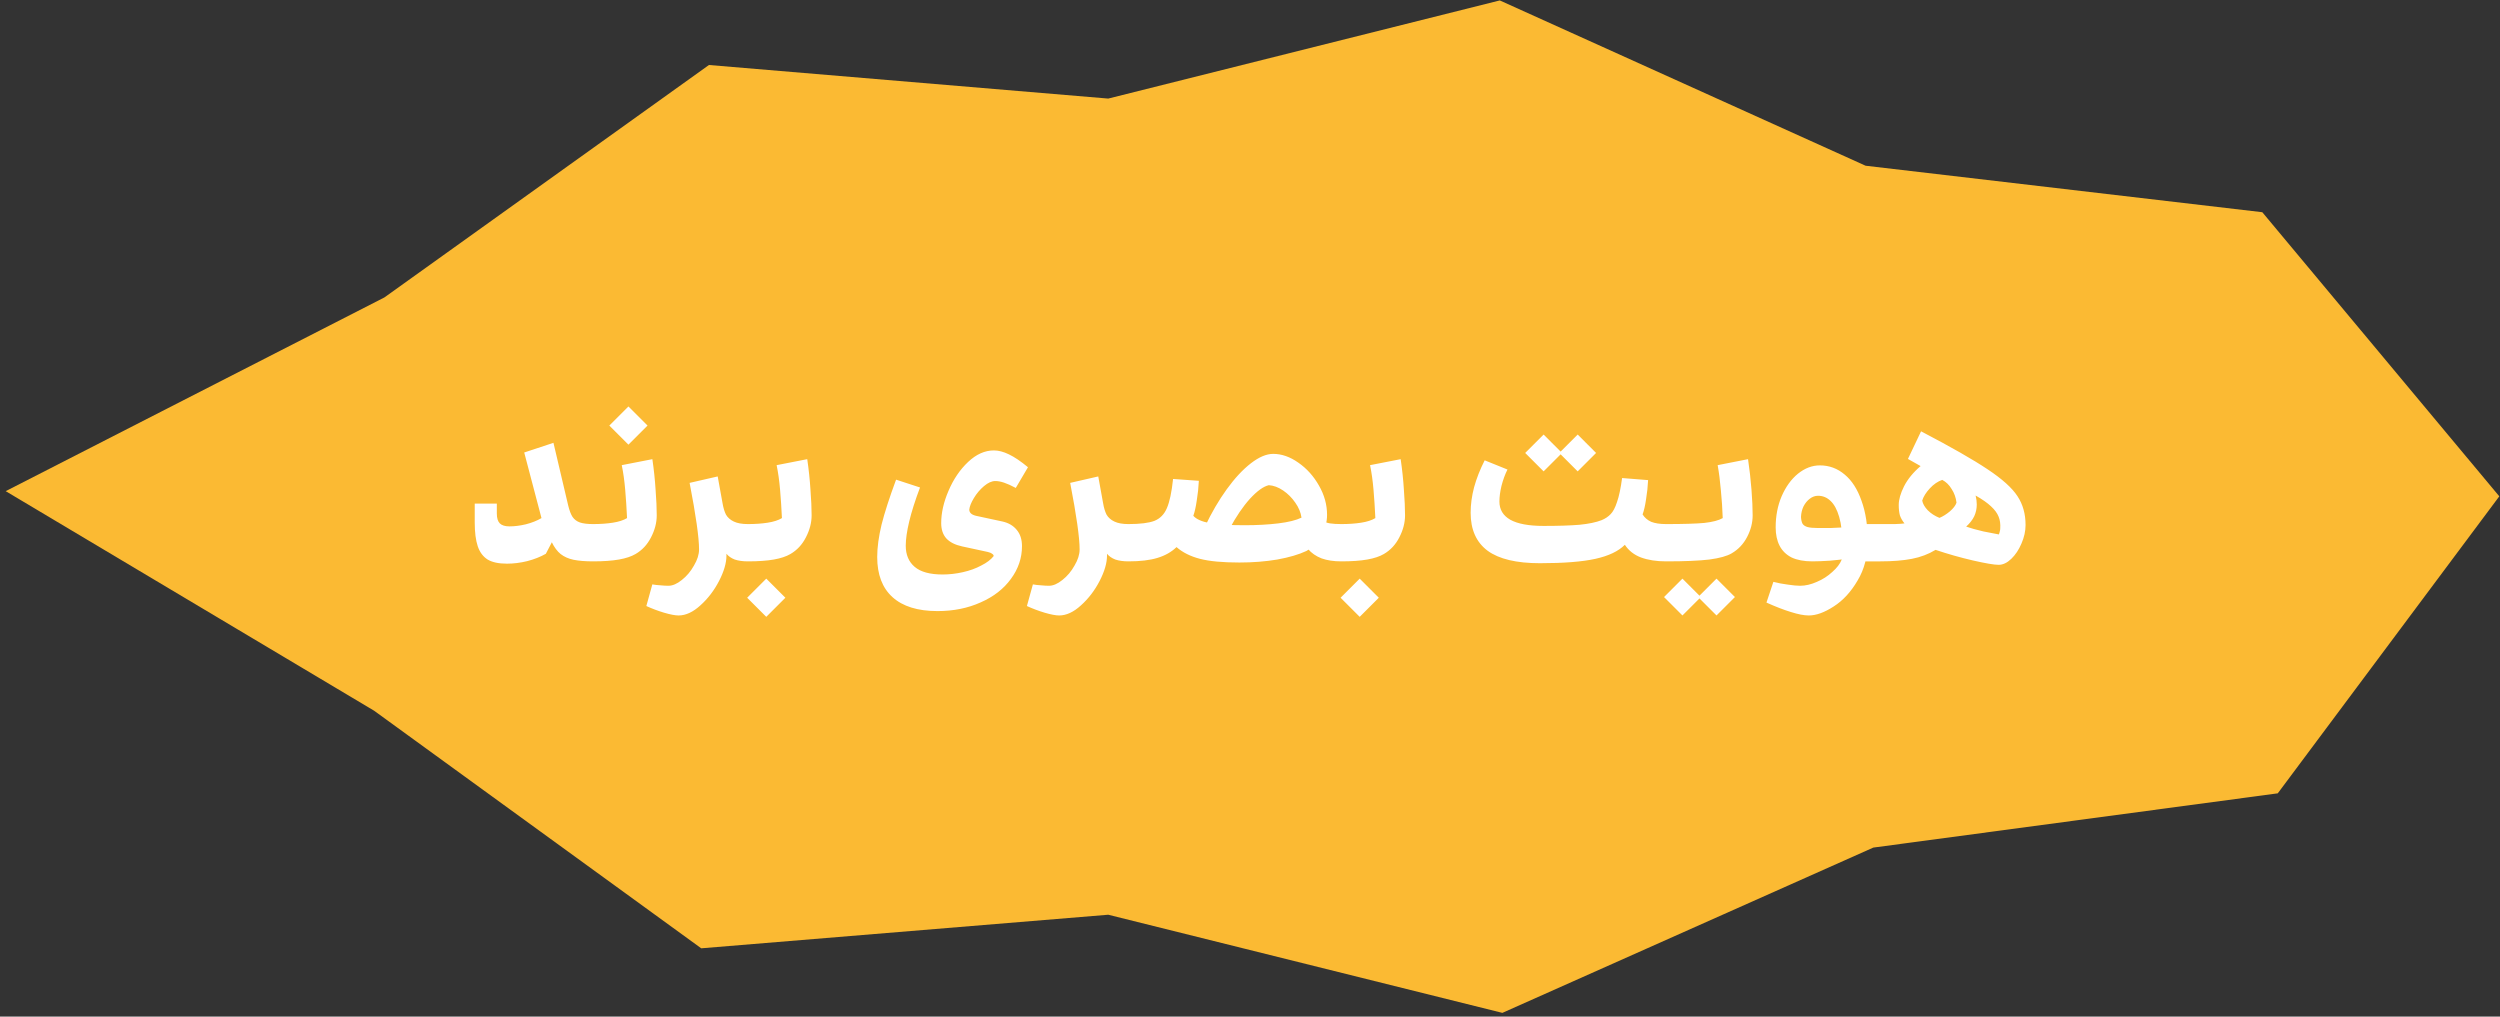 <svg xmlns="http://www.w3.org/2000/svg" width="391" height="159" viewBox="0 0 391 159" fill="none"><rect x="0" y="0" width="391" height="159" fill="#333333" stroke="none"/><g clip-path="url(#clip0_2840_767)"><path d="M0.89 76.817L60.116 46.521L110.88 10.166L173.328 15.417L234.568 0.067L291.779 25.92L353.824 33.191L390.89 77.624L356.242 124.078L292.988 132.561L234.971 158.413L173.328 143.063L109.671 148.315L58.504 111.152L0.89 76.817Z" fill="#FBBA33"></path><path d="M92.752 87.798C91.528 87.798 90.508 87.714 89.692 87.546C88.9 87.378 88.228 87.078 87.676 86.646C87.148 86.214 86.692 85.602 86.308 84.81L85.372 86.61C84.532 87.09 83.56 87.474 82.456 87.762C81.376 88.026 80.32 88.158 79.288 88.158C77.992 88.158 76.984 87.942 76.264 87.51C75.544 87.054 75.028 86.358 74.716 85.422C74.404 84.486 74.248 83.25 74.248 81.714V78.762H77.704V80.31C77.704 81.03 77.86 81.546 78.172 81.858C78.484 82.17 78.988 82.326 79.684 82.326C80.476 82.326 81.328 82.218 82.24 82.002C83.176 81.762 83.992 81.438 84.688 81.03L81.988 70.77L86.56 69.258L88.864 79.05C89.056 79.842 89.284 80.442 89.548 80.85C89.836 81.258 90.22 81.546 90.7 81.714C91.204 81.882 91.888 81.966 92.752 81.966V87.798ZM102.03 71.814C102.27 73.446 102.438 75.042 102.534 76.602C102.654 78.162 102.714 79.494 102.714 80.598C102.714 81.75 102.414 82.902 101.814 84.054C101.238 85.182 100.434 86.046 99.402 86.646C98.754 87.03 97.89 87.318 96.81 87.51C95.73 87.702 94.374 87.798 92.742 87.798C92.382 87.798 92.118 87.57 91.95 87.114C91.758 86.658 91.662 85.962 91.662 85.026C91.662 84.066 91.758 83.322 91.95 82.794C92.142 82.242 92.406 81.966 92.742 81.966C93.894 81.966 94.926 81.894 95.838 81.75C96.774 81.606 97.518 81.366 98.07 81.03C97.998 79.47 97.902 77.994 97.782 76.602C97.662 75.186 97.482 73.902 97.242 72.75L102.03 71.814ZM98.286 69.546L95.298 66.558L98.286 63.57L101.274 66.558L98.286 69.546ZM116.964 87.798C116.172 87.798 115.488 87.702 114.912 87.51C114.36 87.294 113.928 86.994 113.616 86.61C113.616 86.658 113.616 86.706 113.616 86.754C113.616 86.802 113.616 86.85 113.616 86.898C113.616 88.05 113.232 89.37 112.464 90.858C111.696 92.346 110.724 93.618 109.548 94.674C108.396 95.73 107.256 96.258 106.128 96.258C105.6 96.258 104.844 96.114 103.86 95.826C102.9 95.538 101.976 95.19 101.088 94.782L102.024 91.398C102.408 91.47 102.828 91.518 103.284 91.542C103.74 91.59 104.16 91.614 104.544 91.614C105.192 91.614 105.888 91.314 106.632 90.714C107.4 90.114 108.036 89.358 108.54 88.446C109.068 87.558 109.332 86.718 109.332 85.926C109.332 84.078 108.84 80.61 107.856 75.522L112.248 74.514L113.004 78.69C113.124 79.41 113.304 80.01 113.544 80.49C113.808 80.946 114.216 81.306 114.768 81.57C115.32 81.834 116.052 81.966 116.964 81.966V87.798ZM126.253 71.814C126.493 73.446 126.661 75.042 126.757 76.602C126.877 78.162 126.937 79.494 126.937 80.598C126.937 81.75 126.637 82.902 126.037 84.054C125.461 85.182 124.657 86.046 123.625 86.646C122.977 87.03 122.113 87.318 121.033 87.51C119.953 87.702 118.597 87.798 116.965 87.798C116.605 87.798 116.341 87.57 116.173 87.114C115.981 86.658 115.885 85.962 115.885 85.026C115.885 84.066 115.981 83.322 116.173 82.794C116.365 82.242 116.629 81.966 116.965 81.966C118.117 81.966 119.149 81.894 120.061 81.75C120.997 81.606 121.741 81.366 122.293 81.03C122.221 79.47 122.125 77.994 122.005 76.602C121.885 75.186 121.705 73.902 121.465 72.75L126.253 71.814ZM119.845 96.474L116.857 93.486L119.845 90.498L122.833 93.486L119.845 96.474ZM158.867 76.314C158.147 75.93 157.535 75.654 157.031 75.486C156.527 75.318 156.071 75.234 155.663 75.234C155.111 75.234 154.523 75.498 153.899 76.026C153.275 76.554 152.747 77.178 152.315 77.898C151.883 78.618 151.643 79.218 151.595 79.698C151.595 80.178 151.943 80.502 152.639 80.67L156.815 81.57C157.751 81.786 158.483 82.218 159.011 82.866C159.563 83.514 159.839 84.366 159.839 85.422C159.839 87.27 159.263 88.974 158.111 90.534C156.983 92.094 155.411 93.318 153.395 94.206C151.379 95.118 149.123 95.574 146.627 95.574C143.531 95.574 141.179 94.842 139.571 93.378C137.987 91.938 137.195 89.85 137.195 87.114C137.195 85.626 137.423 83.934 137.879 82.038C138.359 80.142 139.115 77.802 140.147 75.018L143.891 76.242C143.123 78.282 142.559 80.058 142.199 81.57C141.839 83.082 141.659 84.342 141.659 85.35C141.659 86.766 142.127 87.87 143.063 88.662C143.999 89.454 145.451 89.85 147.419 89.85C148.475 89.85 149.531 89.73 150.587 89.49C151.667 89.25 152.627 88.902 153.467 88.446C154.331 88.014 154.979 87.522 155.411 86.97C155.411 86.826 155.327 86.706 155.159 86.61C155.015 86.49 154.787 86.394 154.475 86.322L150.479 85.458C149.375 85.218 148.547 84.798 147.995 84.198C147.467 83.598 147.203 82.806 147.203 81.822C147.203 80.214 147.587 78.522 148.355 76.746C149.123 74.946 150.143 73.446 151.415 72.246C152.687 71.046 154.031 70.446 155.447 70.446C156.167 70.446 156.947 70.65 157.787 71.058C158.651 71.466 159.647 72.138 160.775 73.074L158.867 76.314ZM176.484 87.798C175.692 87.798 175.008 87.702 174.432 87.51C173.88 87.294 173.448 86.994 173.136 86.61C173.136 86.658 173.136 86.706 173.136 86.754C173.136 86.802 173.136 86.85 173.136 86.898C173.136 88.05 172.752 89.37 171.984 90.858C171.216 92.346 170.244 93.618 169.068 94.674C167.916 95.73 166.776 96.258 165.648 96.258C165.12 96.258 164.364 96.114 163.38 95.826C162.42 95.538 161.496 95.19 160.608 94.782L161.544 91.398C161.928 91.47 162.348 91.518 162.804 91.542C163.26 91.59 163.68 91.614 164.064 91.614C164.712 91.614 165.408 91.314 166.152 90.714C166.92 90.114 167.556 89.358 168.06 88.446C168.588 87.558 168.852 86.718 168.852 85.926C168.852 84.078 168.36 80.61 167.376 75.522L171.768 74.514L172.524 78.69C172.644 79.41 172.824 80.01 173.064 80.49C173.328 80.946 173.736 81.306 174.288 81.57C174.84 81.834 175.572 81.966 176.484 81.966V87.798ZM209.784 87.798C208.584 87.798 207.552 87.642 206.688 87.33C205.824 86.994 205.116 86.502 204.564 85.854L206.94 81.498C207.228 81.666 207.588 81.786 208.02 81.858C208.476 81.93 209.064 81.966 209.784 81.966V87.798ZM199.128 70.986C200.448 70.986 201.756 71.442 203.052 72.354C204.372 73.266 205.452 74.466 206.292 75.954C207.132 77.418 207.552 78.942 207.552 80.526C207.552 81.678 207.24 82.782 206.616 83.838C205.992 84.894 205.224 85.674 204.312 86.178C203.136 86.73 201.624 87.174 199.776 87.51C197.928 87.822 195.948 87.978 193.836 87.978C191.22 87.978 189.168 87.786 187.68 87.402C186.192 87.018 184.968 86.406 184.008 85.566C183.216 86.334 182.22 86.898 181.02 87.258C179.844 87.618 178.332 87.798 176.484 87.798C176.124 87.798 175.86 87.57 175.692 87.114C175.5 86.658 175.404 85.962 175.404 85.026C175.404 84.066 175.5 83.322 175.692 82.794C175.884 82.242 176.148 81.966 176.484 81.966C178.308 81.966 179.664 81.798 180.552 81.462C181.44 81.102 182.088 80.442 182.496 79.482C182.928 78.498 183.252 76.974 183.468 74.91L187.5 75.198C187.452 76.23 187.344 77.25 187.176 78.258C187.032 79.266 186.852 80.07 186.636 80.67C187.092 81.198 187.956 81.582 189.228 81.822C190.5 82.038 192.3 82.146 194.628 82.146C196.572 82.146 198.336 82.05 199.92 81.858C201.504 81.666 202.716 81.366 203.556 80.958C203.436 80.142 203.112 79.362 202.584 78.618C202.056 77.85 201.42 77.214 200.676 76.71C199.932 76.206 199.188 75.93 198.444 75.882C197.604 76.074 196.62 76.782 195.492 78.006C194.388 79.23 193.32 80.802 192.288 82.722L188.472 82.326C189.48 80.19 190.608 78.258 191.856 76.53C193.104 74.802 194.364 73.446 195.636 72.462C196.908 71.478 198.072 70.986 199.128 70.986ZM219.065 71.814C219.305 73.446 219.473 75.042 219.569 76.602C219.689 78.162 219.749 79.494 219.749 80.598C219.749 81.75 219.449 82.902 218.849 84.054C218.273 85.182 217.469 86.046 216.437 86.646C215.789 87.03 214.925 87.318 213.845 87.51C212.765 87.702 211.409 87.798 209.777 87.798C209.417 87.798 209.153 87.57 208.985 87.114C208.793 86.658 208.697 85.962 208.697 85.026C208.697 84.066 208.793 83.322 208.985 82.794C209.177 82.242 209.441 81.966 209.777 81.966C210.929 81.966 211.961 81.894 212.873 81.75C213.809 81.606 214.553 81.366 215.105 81.03C215.033 79.47 214.937 77.994 214.817 76.602C214.697 75.186 214.517 73.902 214.277 72.75L219.065 71.814ZM212.657 96.474L209.669 93.486L212.657 90.498L215.645 93.486L212.657 96.474ZM260.572 87.798C259.06 87.798 257.752 87.594 256.648 87.186C255.568 86.778 254.728 86.118 254.128 85.206C253.12 86.214 251.584 86.946 249.52 87.402C247.456 87.858 244.564 88.086 240.844 88.086C237.172 88.086 234.448 87.438 232.672 86.142C230.896 84.822 230.008 82.842 230.008 80.202C230.008 78.906 230.188 77.574 230.548 76.206C230.932 74.814 231.484 73.41 232.204 71.994L235.768 73.434C235.384 74.202 235.072 75.054 234.832 75.99C234.616 76.902 234.508 77.718 234.508 78.438C234.508 79.686 235.072 80.634 236.2 81.282C237.352 81.93 239.092 82.254 241.42 82.254C243.748 82.254 245.62 82.194 247.036 82.074C248.476 81.93 249.628 81.69 250.492 81.354C251.068 81.114 251.536 80.802 251.896 80.418C252.28 80.034 252.616 79.398 252.904 78.51C253.216 77.622 253.48 76.374 253.696 74.766L257.764 75.09C257.716 76.098 257.608 77.106 257.44 78.114C257.296 79.098 257.116 79.878 256.9 80.454C257.212 80.958 257.656 81.342 258.232 81.606C258.832 81.846 259.612 81.966 260.572 81.966V87.798ZM246.748 73.722L243.868 70.842L246.748 67.962L249.628 70.842L246.748 73.722ZM241.42 73.722L238.54 70.842L241.42 67.962L244.3 70.842L241.42 73.722ZM273.394 71.814C273.634 73.446 273.814 75.042 273.934 76.602C274.054 78.138 274.114 79.47 274.114 80.598C274.114 81.75 273.826 82.878 273.25 83.982C272.674 85.086 271.87 85.938 270.838 86.538C270.118 86.97 268.954 87.294 267.346 87.51C265.762 87.702 263.506 87.798 260.578 87.798C260.218 87.798 259.954 87.57 259.786 87.114C259.594 86.658 259.498 85.962 259.498 85.026C259.498 84.066 259.594 83.322 259.786 82.794C259.978 82.242 260.242 81.966 260.578 81.966C263.266 81.966 265.258 81.906 266.554 81.786C267.85 81.642 268.81 81.39 269.434 81.03C269.386 79.59 269.29 78.15 269.146 76.71C269.026 75.27 268.858 73.95 268.642 72.75L273.394 71.814ZM268.462 96.258L265.582 93.378L268.462 90.498L271.342 93.378L268.462 96.258ZM263.134 96.258L260.254 93.378L263.134 90.498L266.014 93.378L263.134 96.258ZM290.999 87.798L288.767 87.402C288.167 87.498 287.315 87.594 286.211 87.69C285.107 87.762 284.183 87.798 283.439 87.798C282.143 87.798 281.063 87.594 280.199 87.186C279.359 86.754 278.735 86.142 278.327 85.35C277.919 84.558 277.715 83.598 277.715 82.47C277.715 80.694 278.027 79.074 278.651 77.61C279.299 76.122 280.151 74.946 281.207 74.082C282.287 73.218 283.427 72.786 284.627 72.786C286.091 72.786 287.387 73.266 288.515 74.226C289.643 75.162 290.519 76.53 291.143 78.33C291.791 80.106 292.115 82.206 292.115 84.63C292.115 86.982 291.587 89.034 290.531 90.786C289.499 92.562 288.251 93.918 286.787 94.854C285.347 95.79 284.051 96.258 282.899 96.258C282.155 96.258 281.219 96.078 280.091 95.718C278.987 95.382 277.715 94.89 276.275 94.242L277.355 91.002C278.099 91.194 278.855 91.338 279.623 91.434C280.415 91.554 281.051 91.614 281.531 91.614C282.371 91.614 283.247 91.41 284.159 91.002C285.071 90.618 285.875 90.102 286.571 89.454C287.291 88.83 287.783 88.182 288.047 87.51C288.095 87.198 288.119 86.85 288.119 86.466C288.143 86.058 288.155 85.662 288.155 85.278C288.155 83.478 287.987 82.002 287.651 80.85C287.315 79.698 286.859 78.858 286.283 78.33C285.731 77.802 285.083 77.538 284.339 77.538C283.883 77.538 283.451 77.694 283.043 78.006C282.659 78.294 282.335 78.69 282.071 79.194C281.831 79.698 281.699 80.25 281.675 80.85C281.699 81.306 281.783 81.666 281.927 81.93C282.095 82.17 282.359 82.338 282.719 82.434C283.079 82.53 283.583 82.578 284.231 82.578C284.831 82.578 285.539 82.578 286.355 82.578C287.195 82.554 287.963 82.518 288.659 82.47L289.163 81.966H294.095V87.798H290.999ZM303.766 75.054C303.07 75.294 302.422 75.738 301.822 76.386C301.222 77.034 300.826 77.67 300.634 78.294C300.73 78.798 301.018 79.302 301.498 79.806C302.002 80.31 302.614 80.706 303.334 80.994C303.862 80.778 304.402 80.442 304.954 79.986C305.506 79.506 305.854 79.05 305.998 78.618C305.902 77.826 305.65 77.118 305.242 76.494C304.858 75.846 304.366 75.366 303.766 75.054ZM308.986 77.502C309.106 77.982 309.166 78.45 309.166 78.906C309.166 79.554 309.034 80.166 308.77 80.742C308.506 81.294 308.086 81.834 307.51 82.362C308.182 82.602 309.082 82.854 310.21 83.118C310.45 83.166 311.254 83.322 312.622 83.586C312.694 83.418 312.742 83.262 312.766 83.118C312.814 82.95 312.838 82.794 312.838 82.65C312.886 81.954 312.802 81.342 312.586 80.814C312.37 80.262 311.974 79.722 311.398 79.194C310.846 78.666 310.042 78.102 308.986 77.502ZM300.454 67.458C305.134 69.906 308.602 71.886 310.858 73.398C313.138 74.91 314.698 76.314 315.538 77.61C316.378 78.882 316.798 80.382 316.798 82.11C316.798 83.07 316.582 84.042 316.15 85.026C315.742 85.986 315.214 86.778 314.566 87.402C313.918 88.026 313.258 88.338 312.586 88.338C311.89 88.338 310.546 88.11 308.554 87.654C306.586 87.198 304.642 86.646 302.722 85.998C301.618 86.67 300.382 87.138 299.014 87.402C297.646 87.666 296.002 87.798 294.082 87.798C293.746 87.798 293.482 87.57 293.29 87.114C293.098 86.634 293.002 85.938 293.002 85.026C293.002 84.066 293.098 83.322 293.29 82.794C293.482 82.242 293.746 81.966 294.082 81.966C294.85 81.966 295.606 81.966 296.35 81.966C297.094 81.942 297.598 81.906 297.862 81.858C297.526 81.45 297.286 81.03 297.142 80.598C297.022 80.142 296.962 79.602 296.962 78.978C296.962 78.138 297.238 77.166 297.79 76.062C298.366 74.934 299.23 73.878 300.382 72.894L298.402 71.778L300.454 67.458Z" fill="white"></path></g><defs><clipPath id="clip0_2840_767"><rect width="390" height="158.346" fill="white" transform="translate(0.89 0.067)"></rect></clipPath></defs></svg>